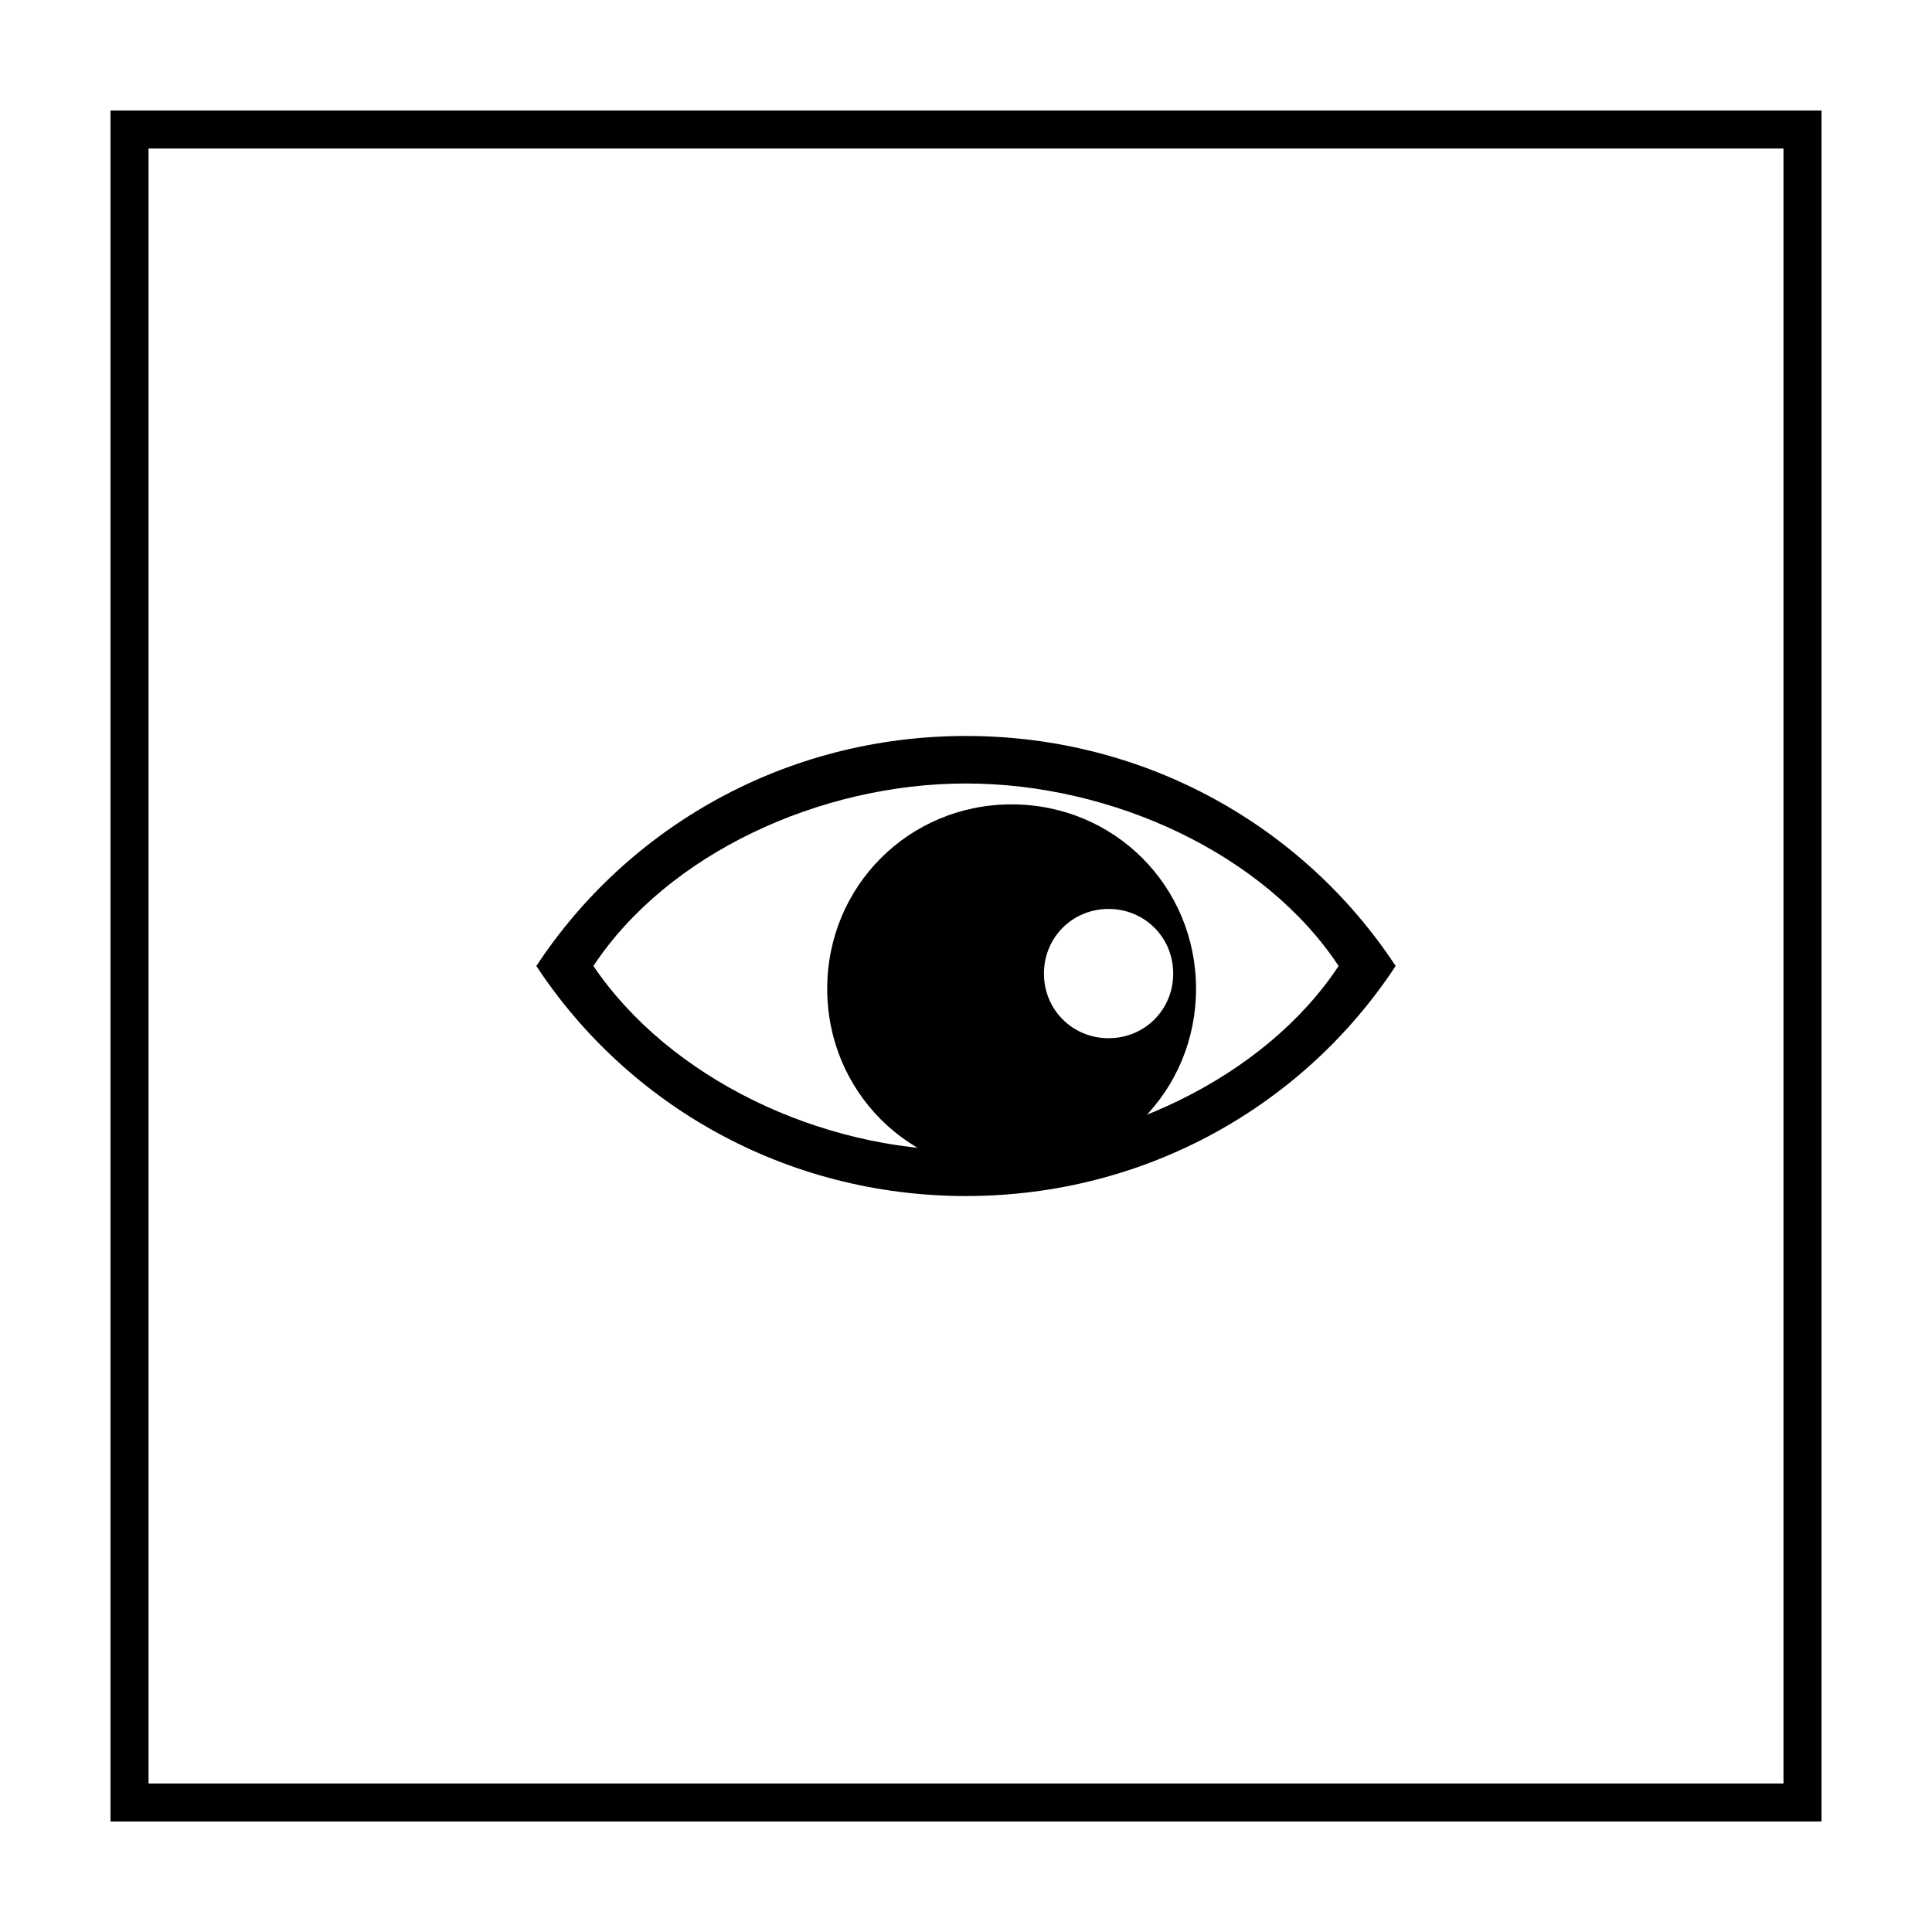 <?xml version="1.0" encoding="UTF-8"?>
<!-- Uploaded to: SVG Repo, www.svgrepo.com, Generator: SVG Repo Mixer Tools -->
<svg fill="#000000" width="800px" height="800px" version="1.1" viewBox="144 144 512 512" xmlns="http://www.w3.org/2000/svg">
 <g>
  <path d="m616.64 183.36v433.28h-433.28v-433.28h433.28m10.074-10.074h-453.43v453.43h453.43z"/>
  <path d="m412.09 454.91c27.207 0 48.871-21.664 48.871-48.871s-21.664-48.871-48.871-48.871c-27.207 0-48.871 21.664-48.871 48.871s21.664 48.871 48.871 48.871zm25.695-70.031c9.574 0 17.129 7.559 17.129 17.129 0 9.574-7.559 17.129-17.129 17.129-9.574 0-17.129-7.559-17.129-17.129 0-9.57 7.555-17.129 17.129-17.129z"/>
  <path d="m400 339.04c-47.863 0-89.68 24.184-113.86 60.961 24.184 36.777 66 60.961 113.86 60.961s89.676-24.184 113.86-60.961c-24.184-36.781-66-60.961-113.86-60.961zm0 109.83c-38.793 0-78.594-19.145-98.746-48.871 19.648-29.727 59.953-48.367 98.746-48.367s79.098 18.641 98.746 48.367c-19.648 29.727-59.953 48.871-98.746 48.871z"/>
 </g>
</svg>